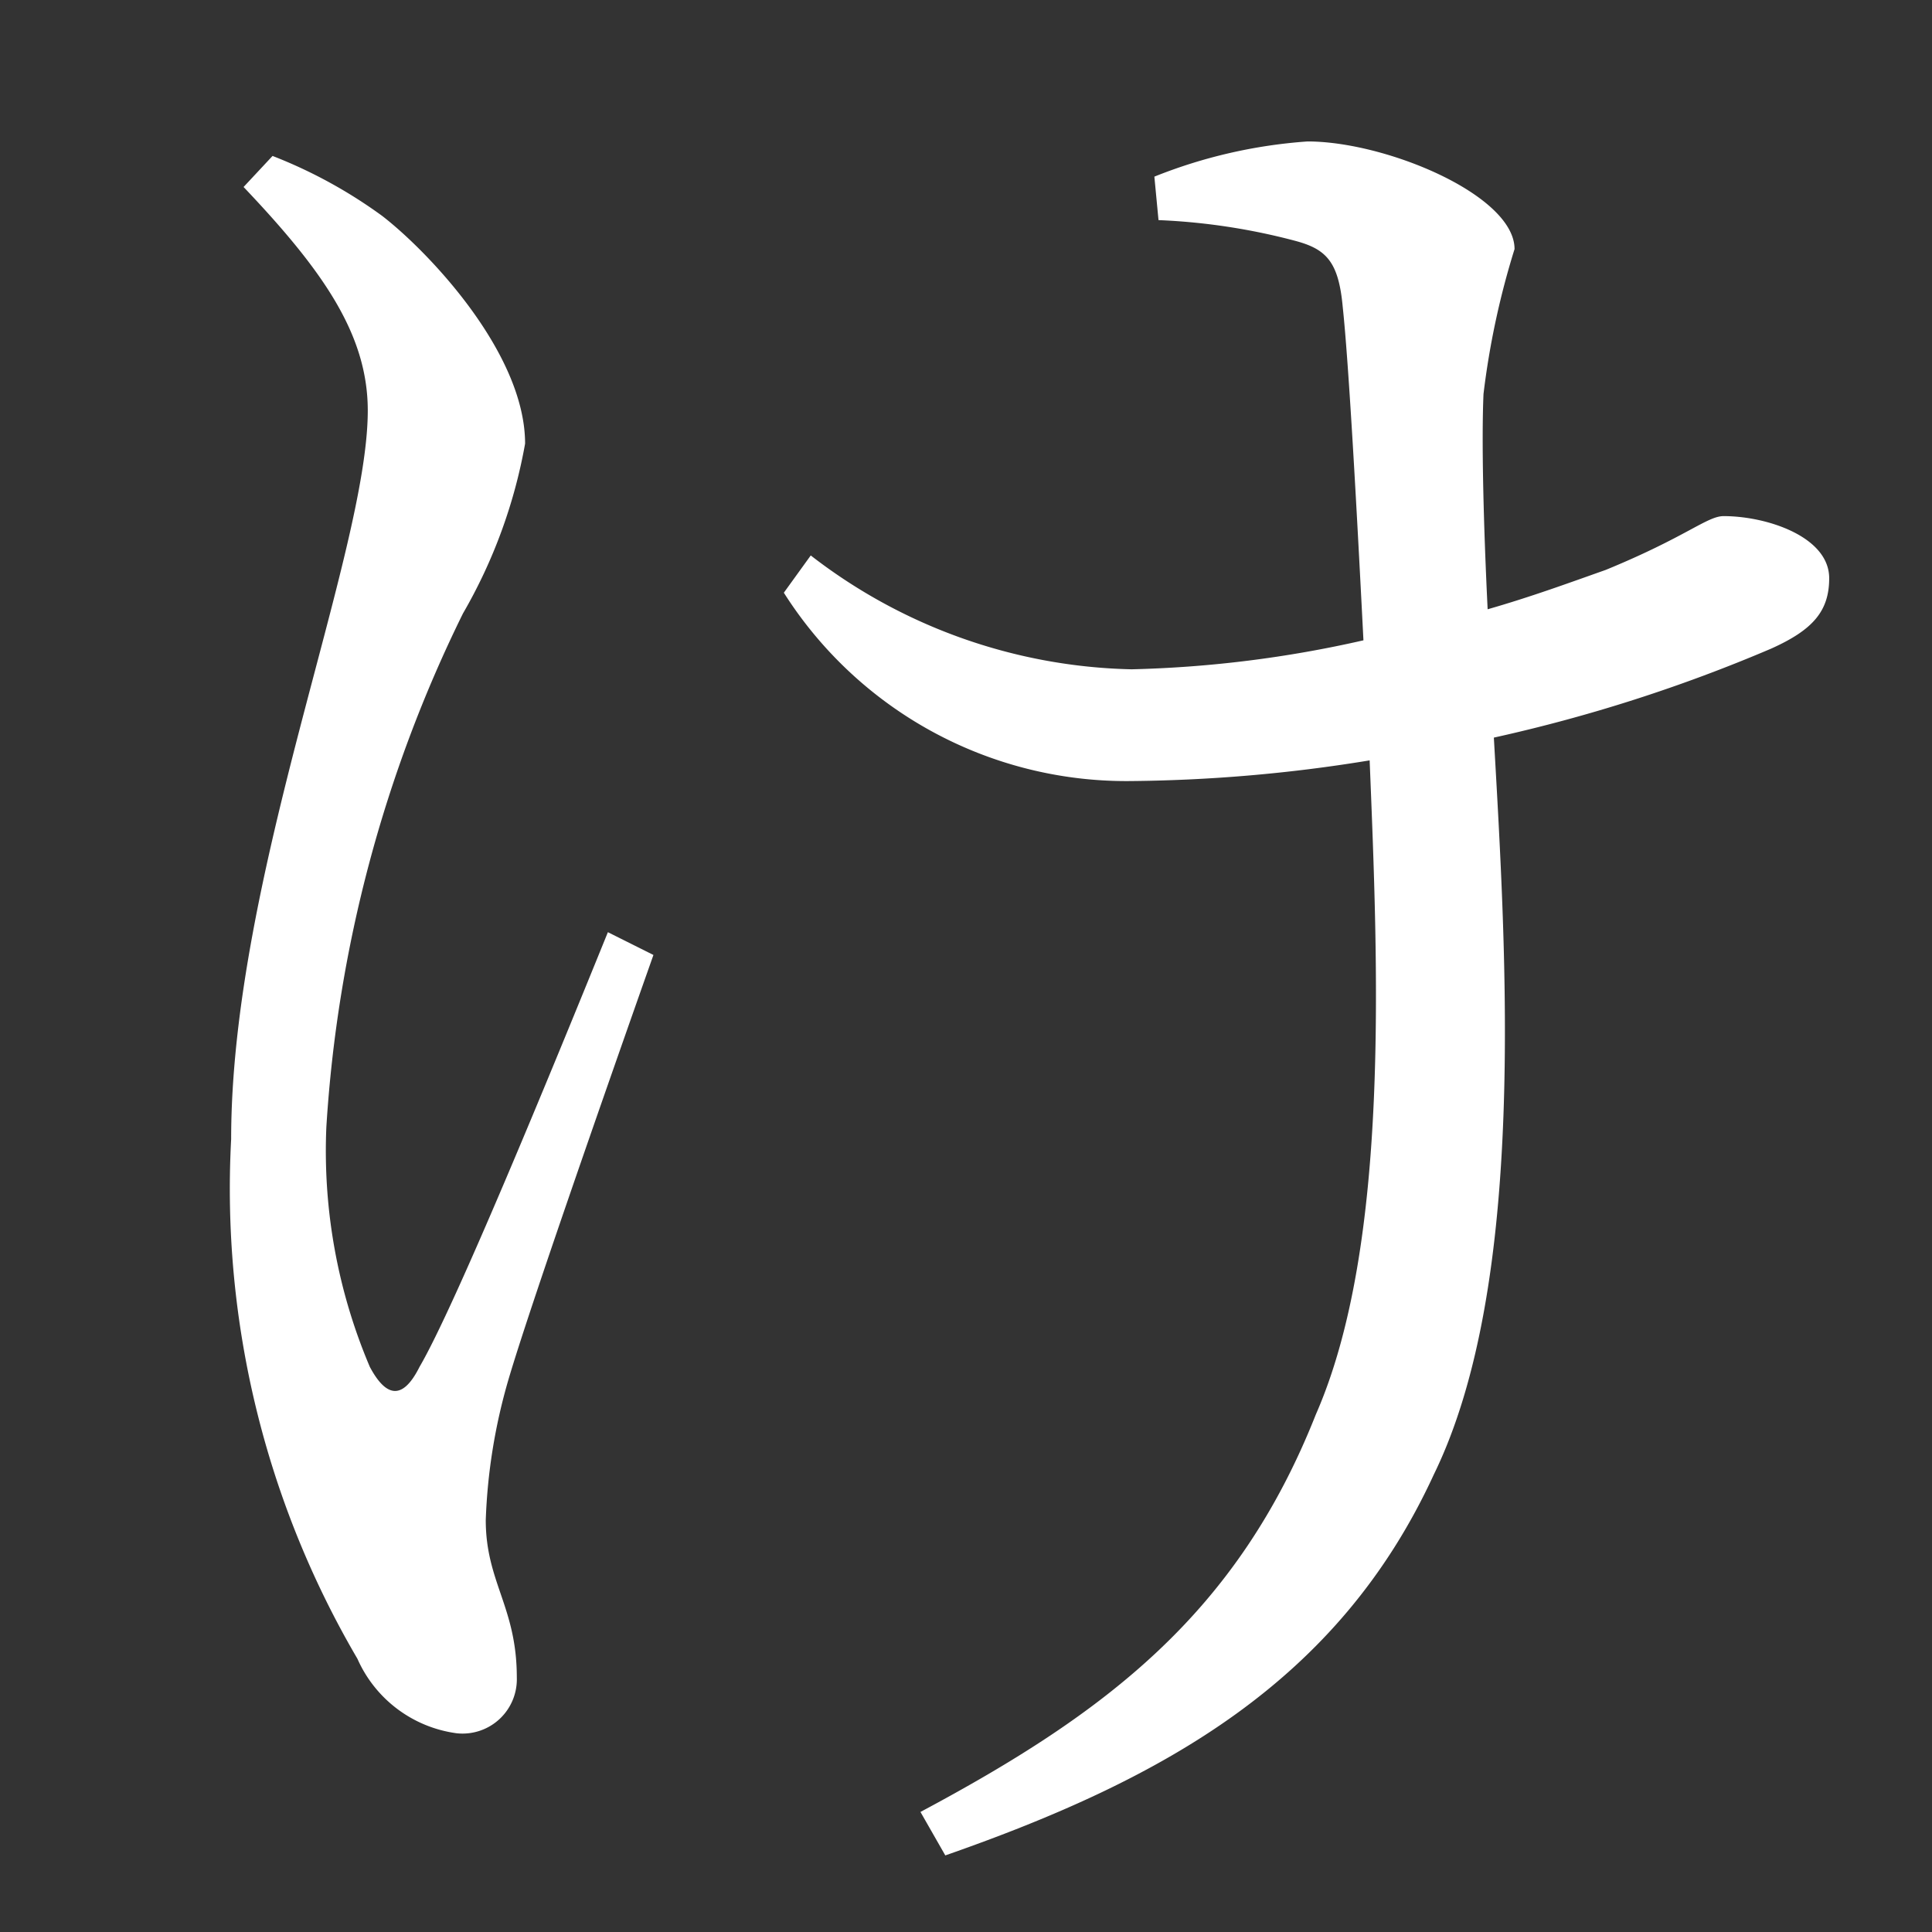 <svg xmlns="http://www.w3.org/2000/svg" xmlns:xlink="http://www.w3.org/1999/xlink" width="28" height="28" viewBox="0 0 28 28">
  <rect x="0" y="0" width="28" height="28" fill="#333333" stroke="none"/>
  <defs>
    <clipPath id="clip-path">
      <rect id="長方形_1846" data-name="長方形 1846" width="28" height="28" transform="translate(9297 -652)" fill="rgba(181,181,181,0.49)"/>
    </clipPath>
  </defs>
  <g id="txt_ke" transform="translate(-9297 652)" clip-path="url(#clip-path)">
    <path id="パス_3353" data-name="パス 3353" d="M9.81-11.49c-.84,2.07-2.22,5.43-2.73,6.3-.24.48-.48.45-.72,0a8,8,0,0,1-.63-3.48,19.561,19.561,0,0,1,1.98-7.44,7.542,7.542,0,0,0,.9-2.46c0-1.32-1.41-2.79-2.07-3.3a6.993,6.993,0,0,0-1.59-.87l-.42.45c1.14,1.2,1.8,2.13,1.8,3.24,0,2.07-1.98,6.75-1.98,10.56A13.473,13.473,0,0,0,6.18-.96,1.84,1.84,0,0,0,7.62.12a.787.787,0,0,0,.87-.81c0-1.02-.45-1.38-.45-2.28a8.262,8.262,0,0,1,.33-2.04c.3-1.02,1.38-4.11,2.1-6.15Zm7.98-10.32a9.175,9.175,0,0,1,1.98.3c.45.12.63.3.69.96.09.84.21,3.06.3,4.83a16.869,16.869,0,0,1-3.36.42,7.862,7.862,0,0,1-4.65-1.65l-.39.54a5.879,5.879,0,0,0,4.98,2.73,22.459,22.459,0,0,0,3.51-.3c.12,2.97.3,7.02-.78,9.48-1.14,2.88-3.03,4.32-5.73,5.76l.36.63C17.88.78,20.4-.63,21.78-3.63c1.35-2.76,1.05-7.53.87-10.68a22.732,22.732,0,0,0,4.02-1.29c.6-.27.84-.54.84-1.02,0-.6-.9-.9-1.53-.9-.24,0-.54.3-1.71.78-.51.18-1.08.39-1.71.57-.06-1.23-.09-2.43-.06-3.12a11.742,11.742,0,0,1,.45-2.1c0-.78-1.86-1.56-3-1.56a7.339,7.339,0,0,0-2.22.51Z" transform="translate(9296 -627)" fill="#fff"/>
  </g>
</svg>
